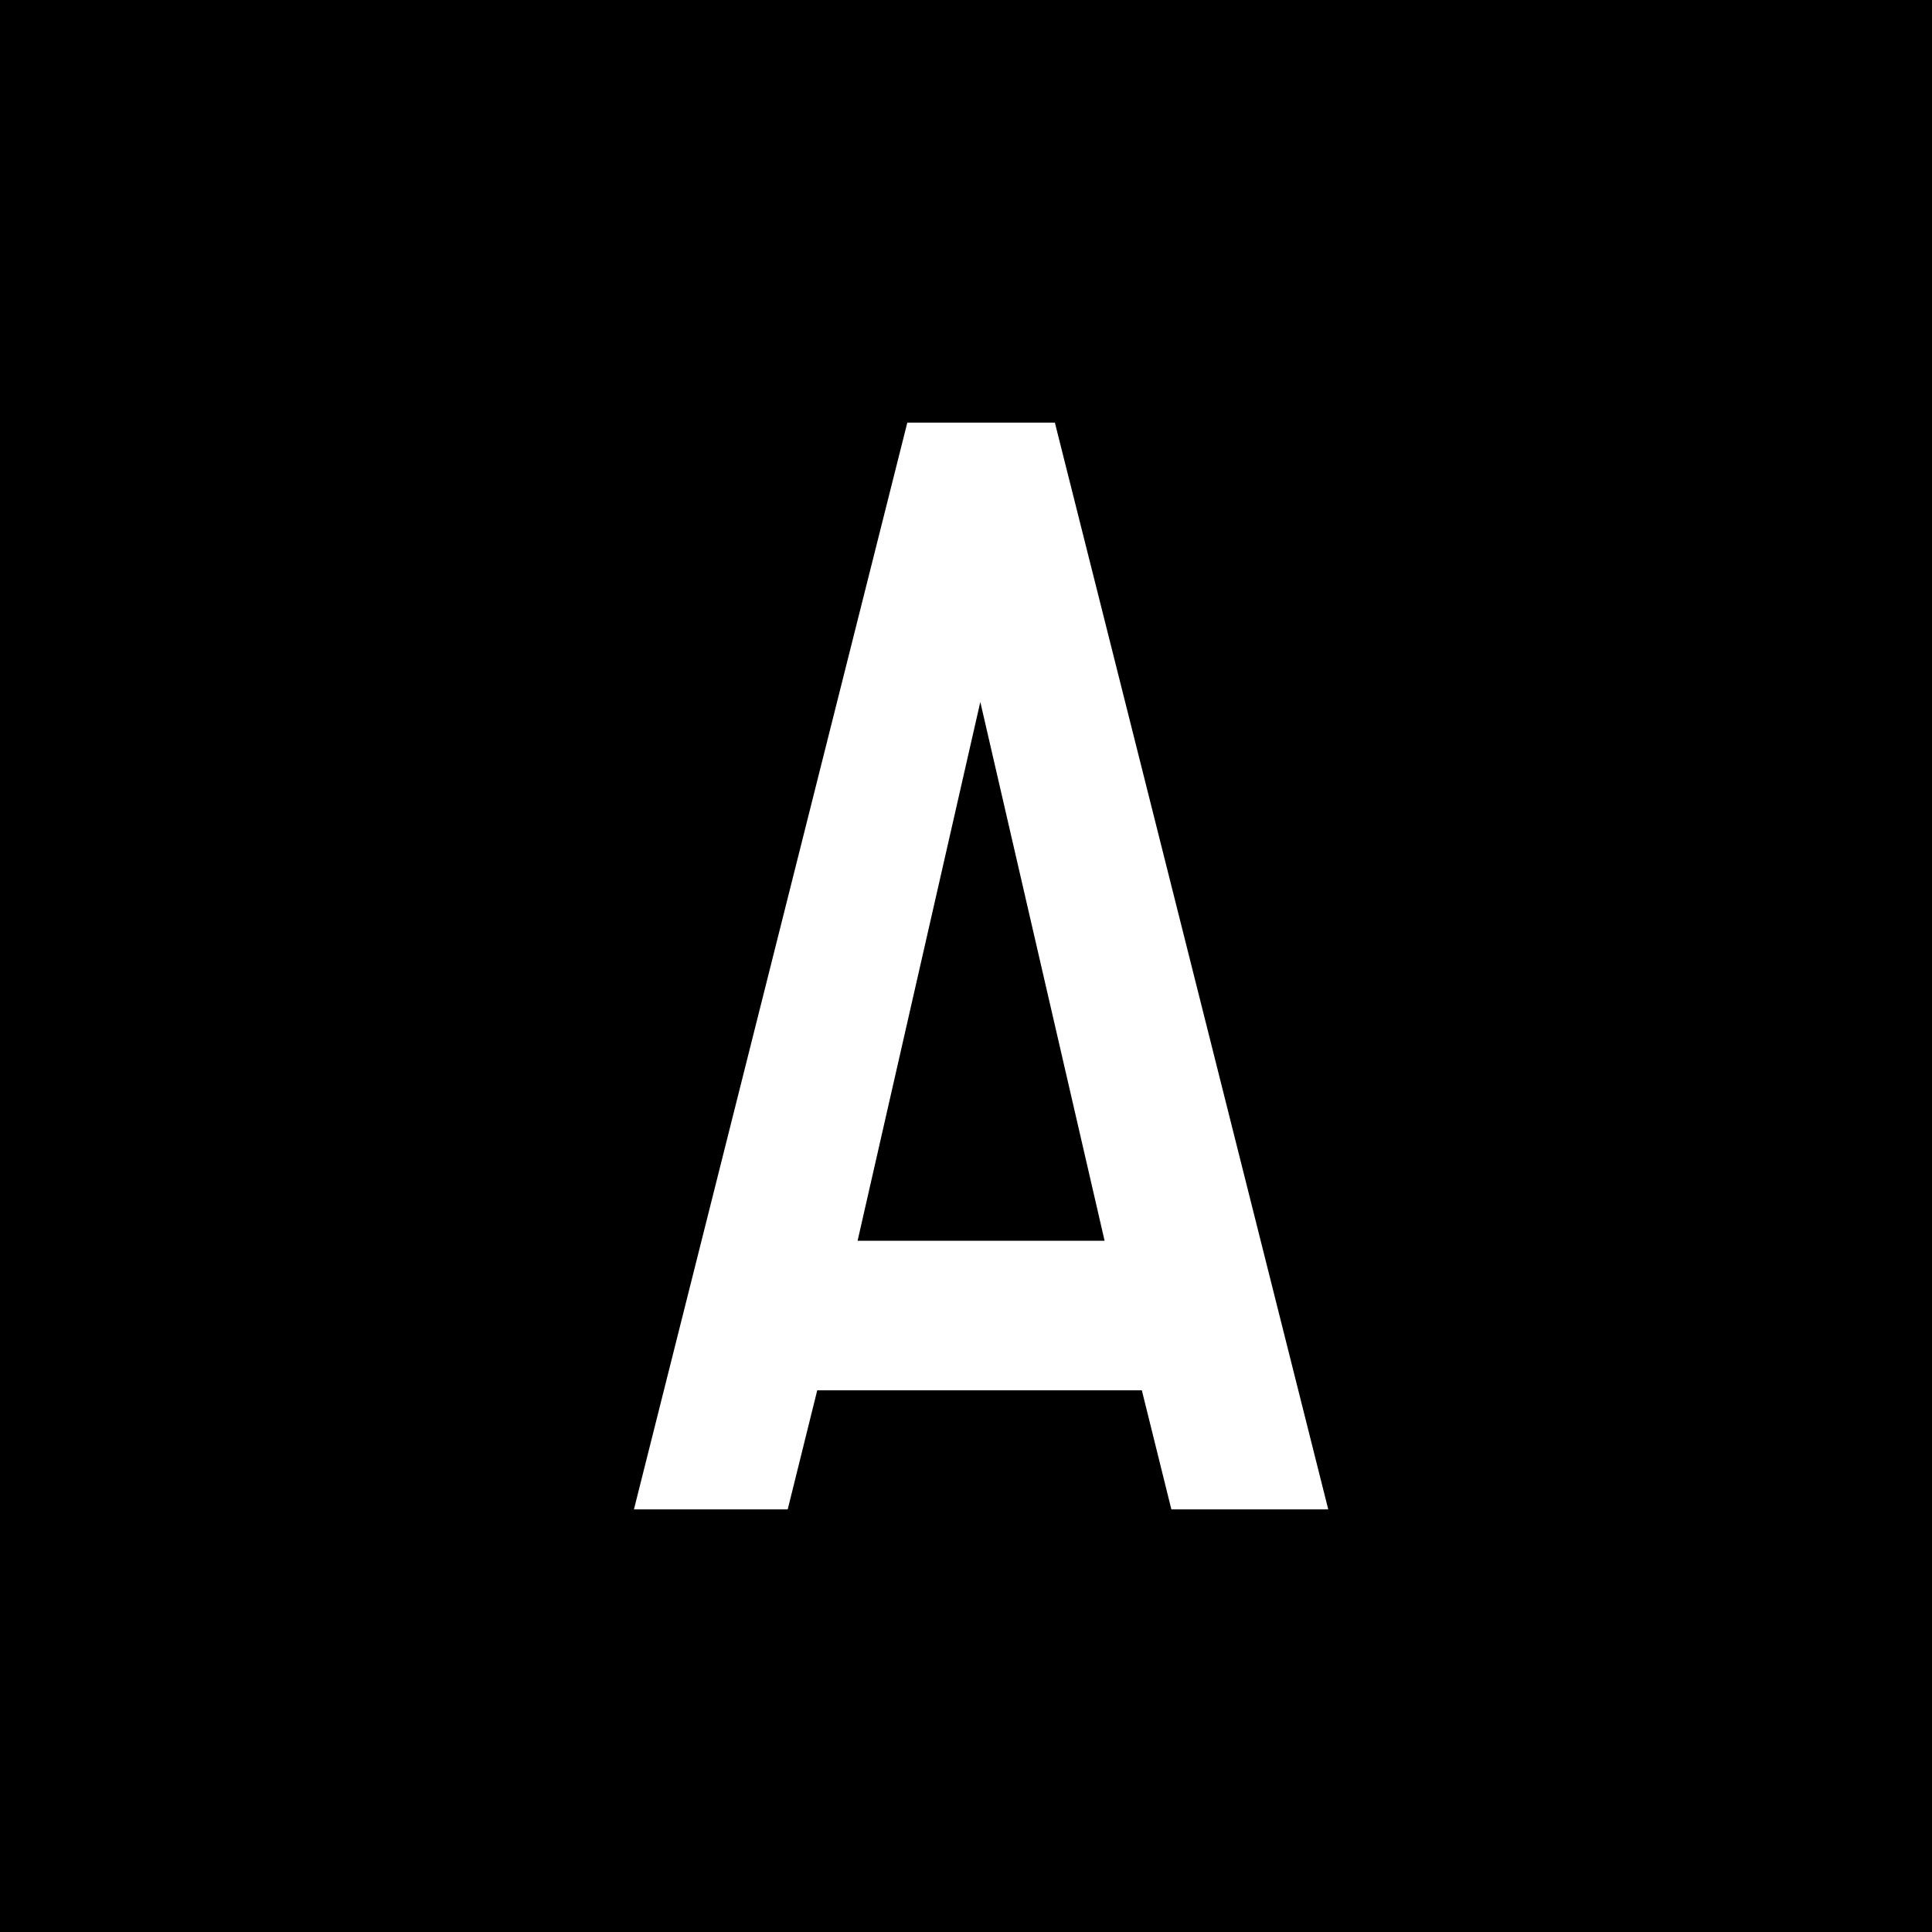 <?xml version="1.0" encoding="UTF-8"?> <svg xmlns="http://www.w3.org/2000/svg" width="64" height="64" viewBox="0 0 64 64" fill="none"><rect width="64" height="64" fill="black"></rect><path d="M21 50L30.056 14H34.944L44 50H38.803L37.825 46.056H27.072L26.094 50H21ZM28.409 41.101H36.591L32.474 23.253L28.409 41.101Z" fill="white"></path></svg> 